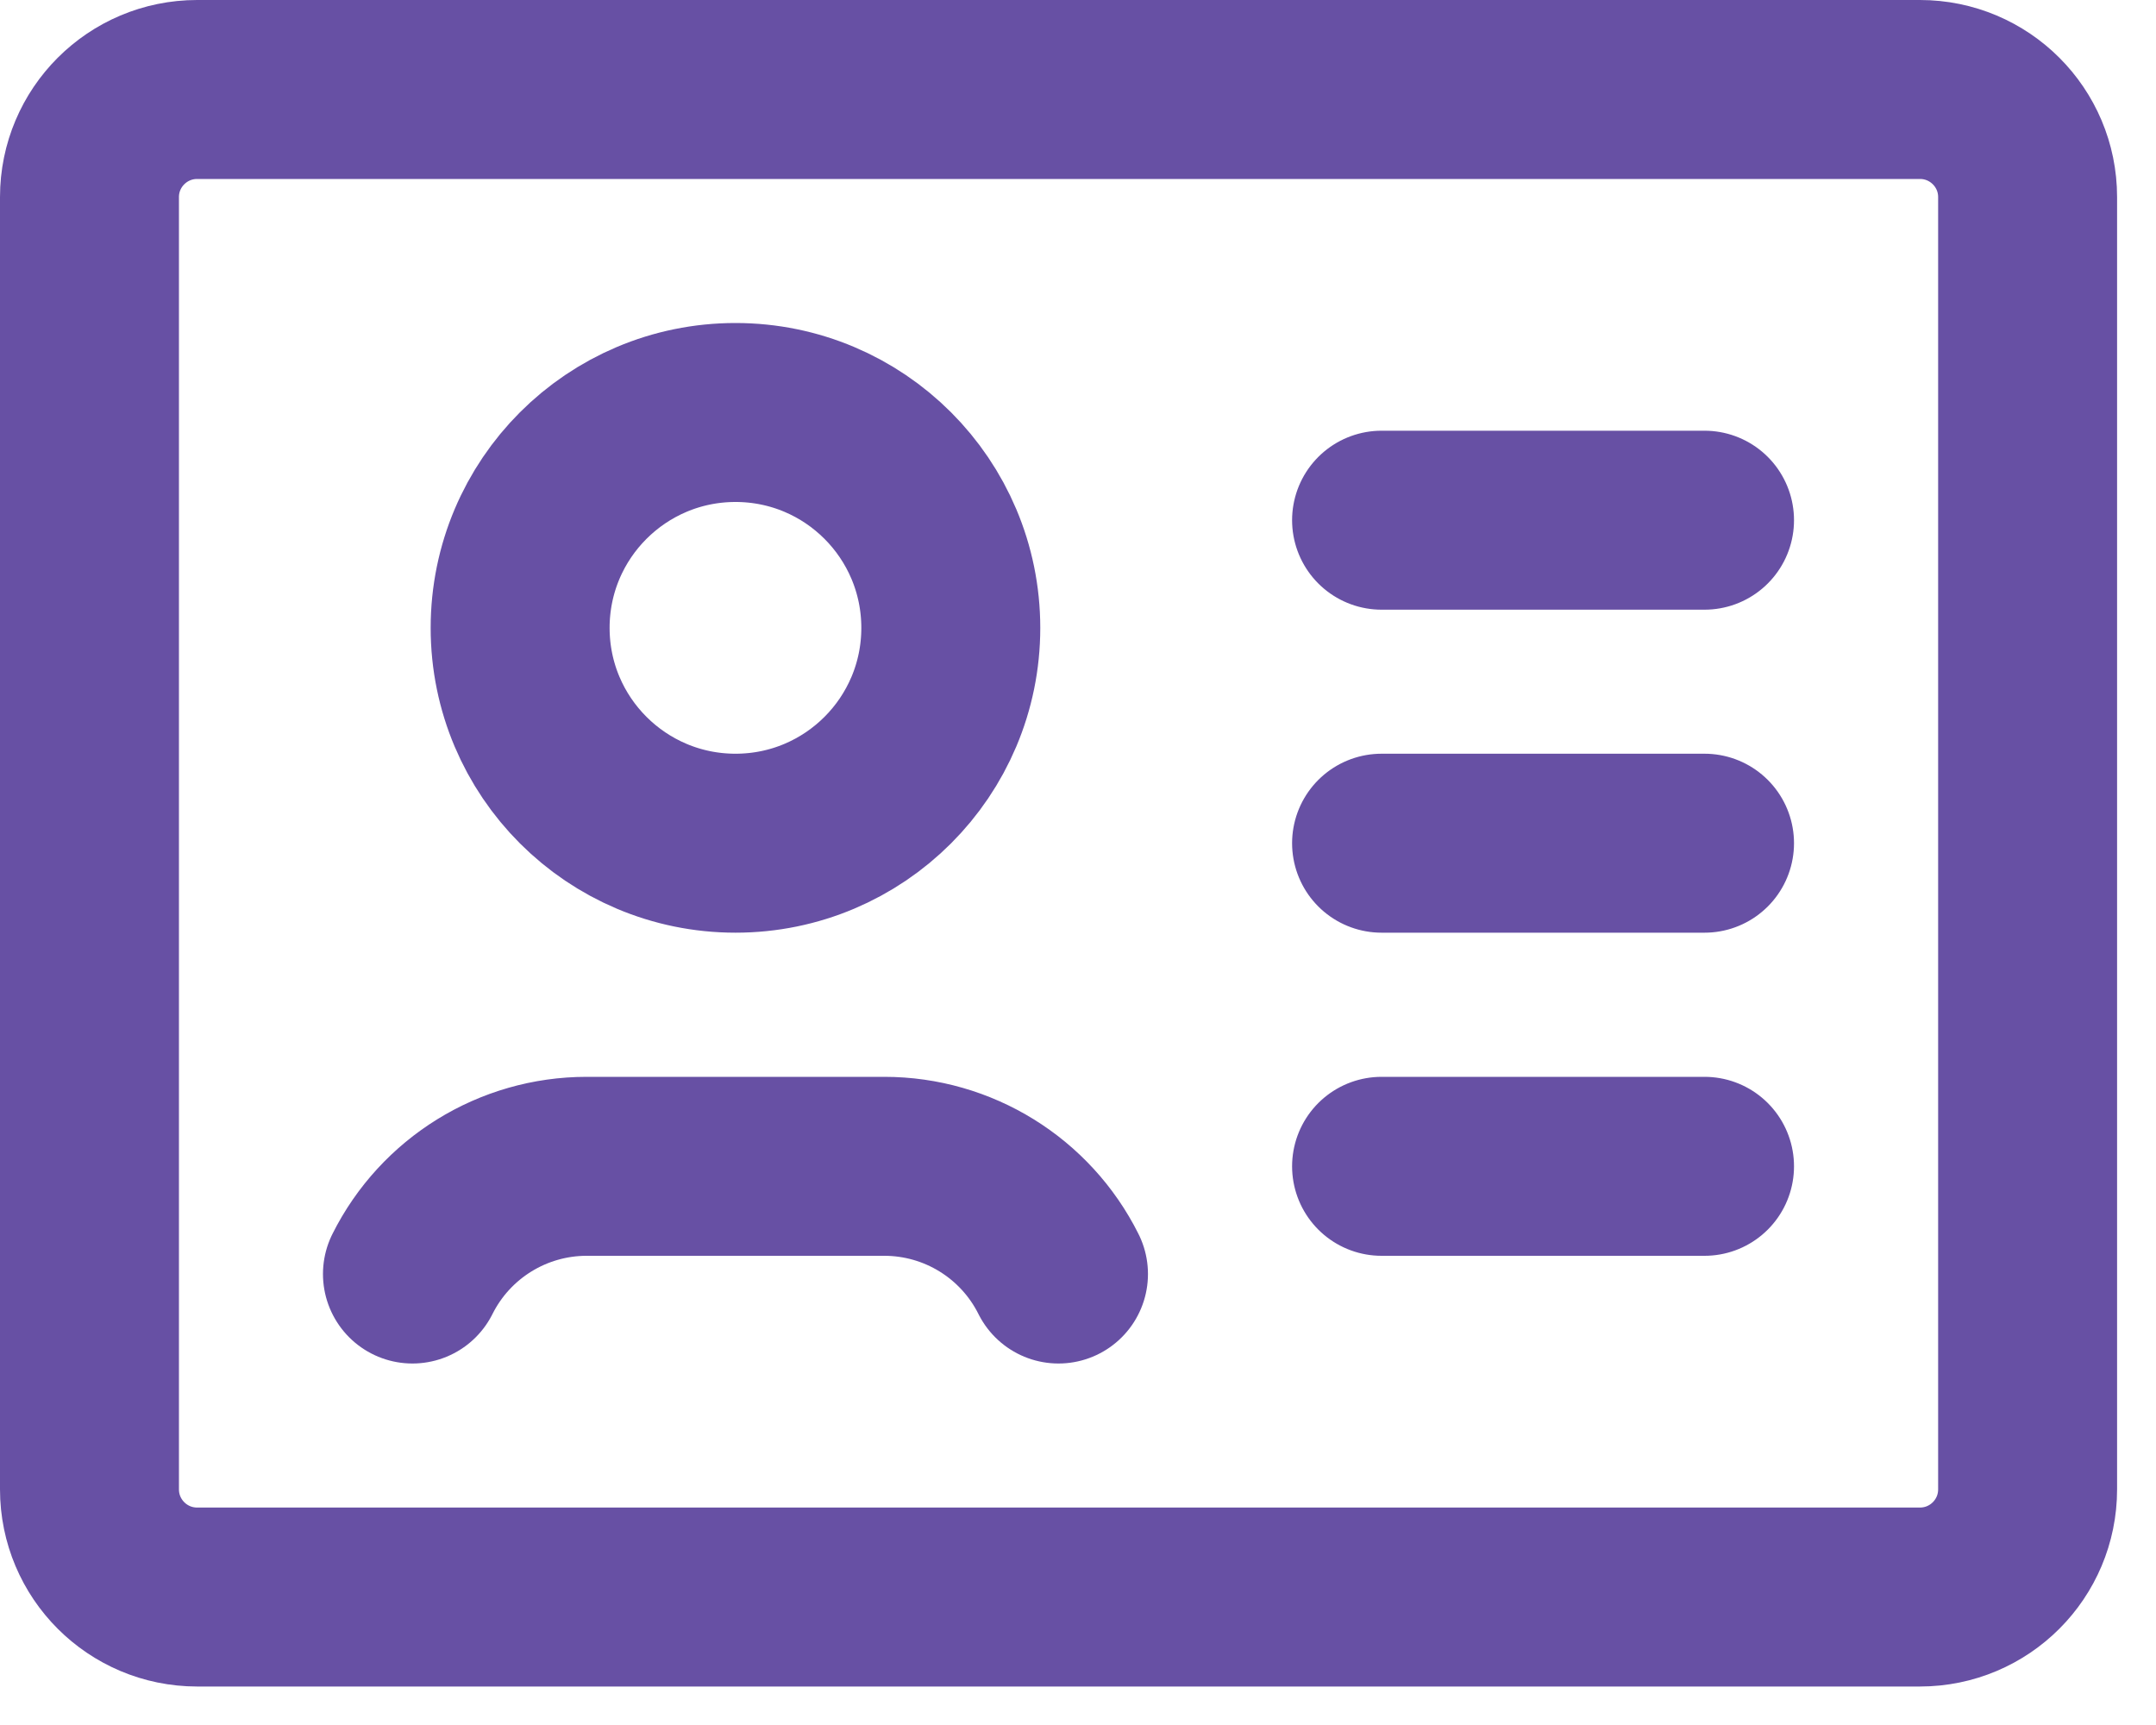 <svg width="20" height="16" viewBox="0 0 20 16" fill="none" xmlns="http://www.w3.org/2000/svg">
<path d="M12.816 4.825H15.812M12.816 7.821H15.812M12.816 10.818H15.812M9.819 11.817C9.513 11.205 8.888 10.818 8.203 10.818H5.442C4.758 10.818 4.132 11.205 3.826 11.817M1.829 0.83H17.81C18.362 0.83 18.809 1.277 18.809 1.828V13.814C18.809 14.366 18.362 14.813 17.81 14.813H1.829C1.277 14.813 0.83 14.366 0.83 13.814V1.828C0.83 1.277 1.277 0.83 1.829 0.83ZM8.82 5.824C8.82 6.927 7.926 7.821 6.823 7.821C5.72 7.821 4.825 6.927 4.825 5.824C4.825 4.72 5.72 3.826 6.823 3.826C7.926 3.826 8.82 4.72 8.82 5.824Z" stroke="#6750A4" stroke-width="1.66" stroke-linecap="round" stroke-linejoin="round"/>
</svg>
